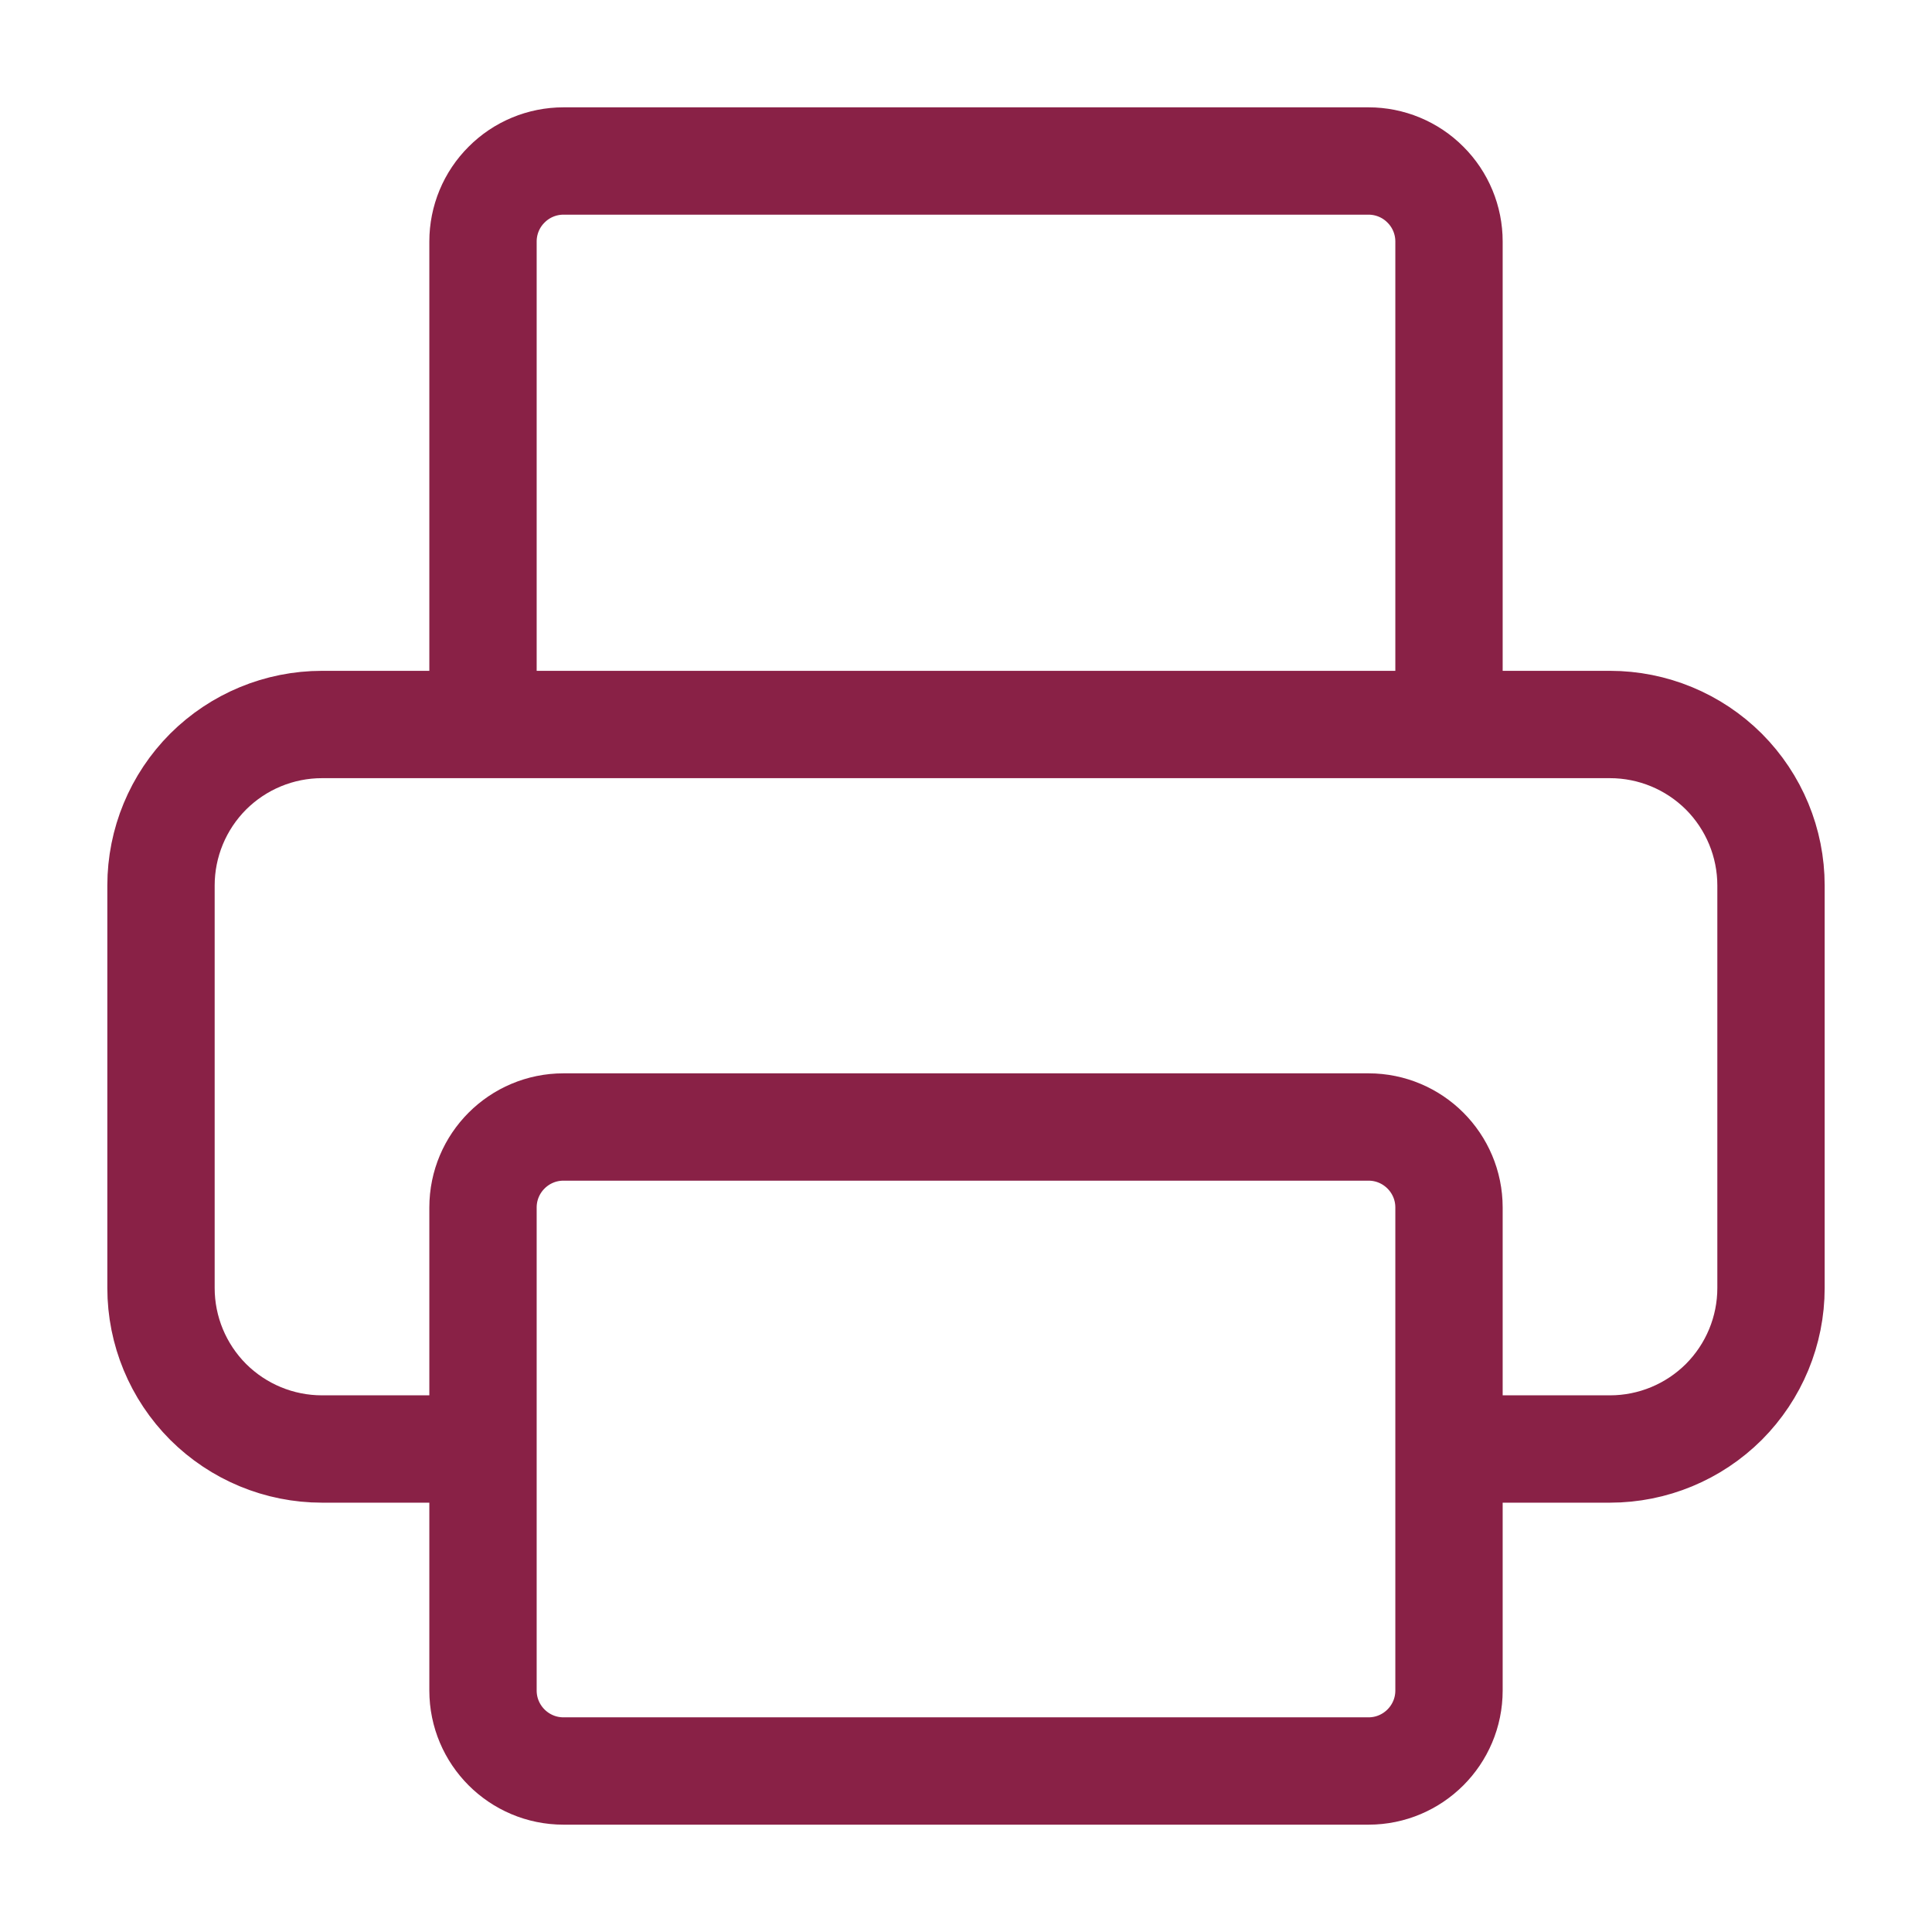 
<svg width="18" height="18" viewBox="0 0 18 18" fill="none" xmlns="http://www.w3.org/2000/svg">
<path d="M4.5 13.5H3C2.602 13.5 2.221 13.342 1.939 13.061C1.658 12.779 1.5 12.398 1.5 12V8.25C1.5 7.852 1.658 7.471 1.939 7.189C2.221 6.908 2.602 6.75 3 6.75H15C15.398 6.75 15.779 6.908 16.061 7.189C16.342 7.471 16.5 7.852 16.5 8.25V12C16.5 12.398 16.342 12.779 16.061 13.061C15.779 13.342 15.398 13.5 15 13.5H13.5M4.5 6.75V2.25C4.5 2.051 4.579 1.86 4.72 1.72C4.86 1.579 5.051 1.5 5.25 1.5H12.75C12.949 1.5 13.14 1.579 13.28 1.72C13.421 1.86 13.5 2.051 13.5 2.25V6.75M5.25 10.5H12.75C13.164 10.5 13.5 10.836 13.5 11.25V15.75C13.5 16.164 13.164 16.5 12.75 16.5H5.25C4.836 16.5 4.5 16.164 4.5 15.75V11.25C4.5 10.836 4.836 10.5 5.25 10.5Z" stroke="#892146" stroke-linecap="round" stroke-linejoin="round"/>
</svg>
